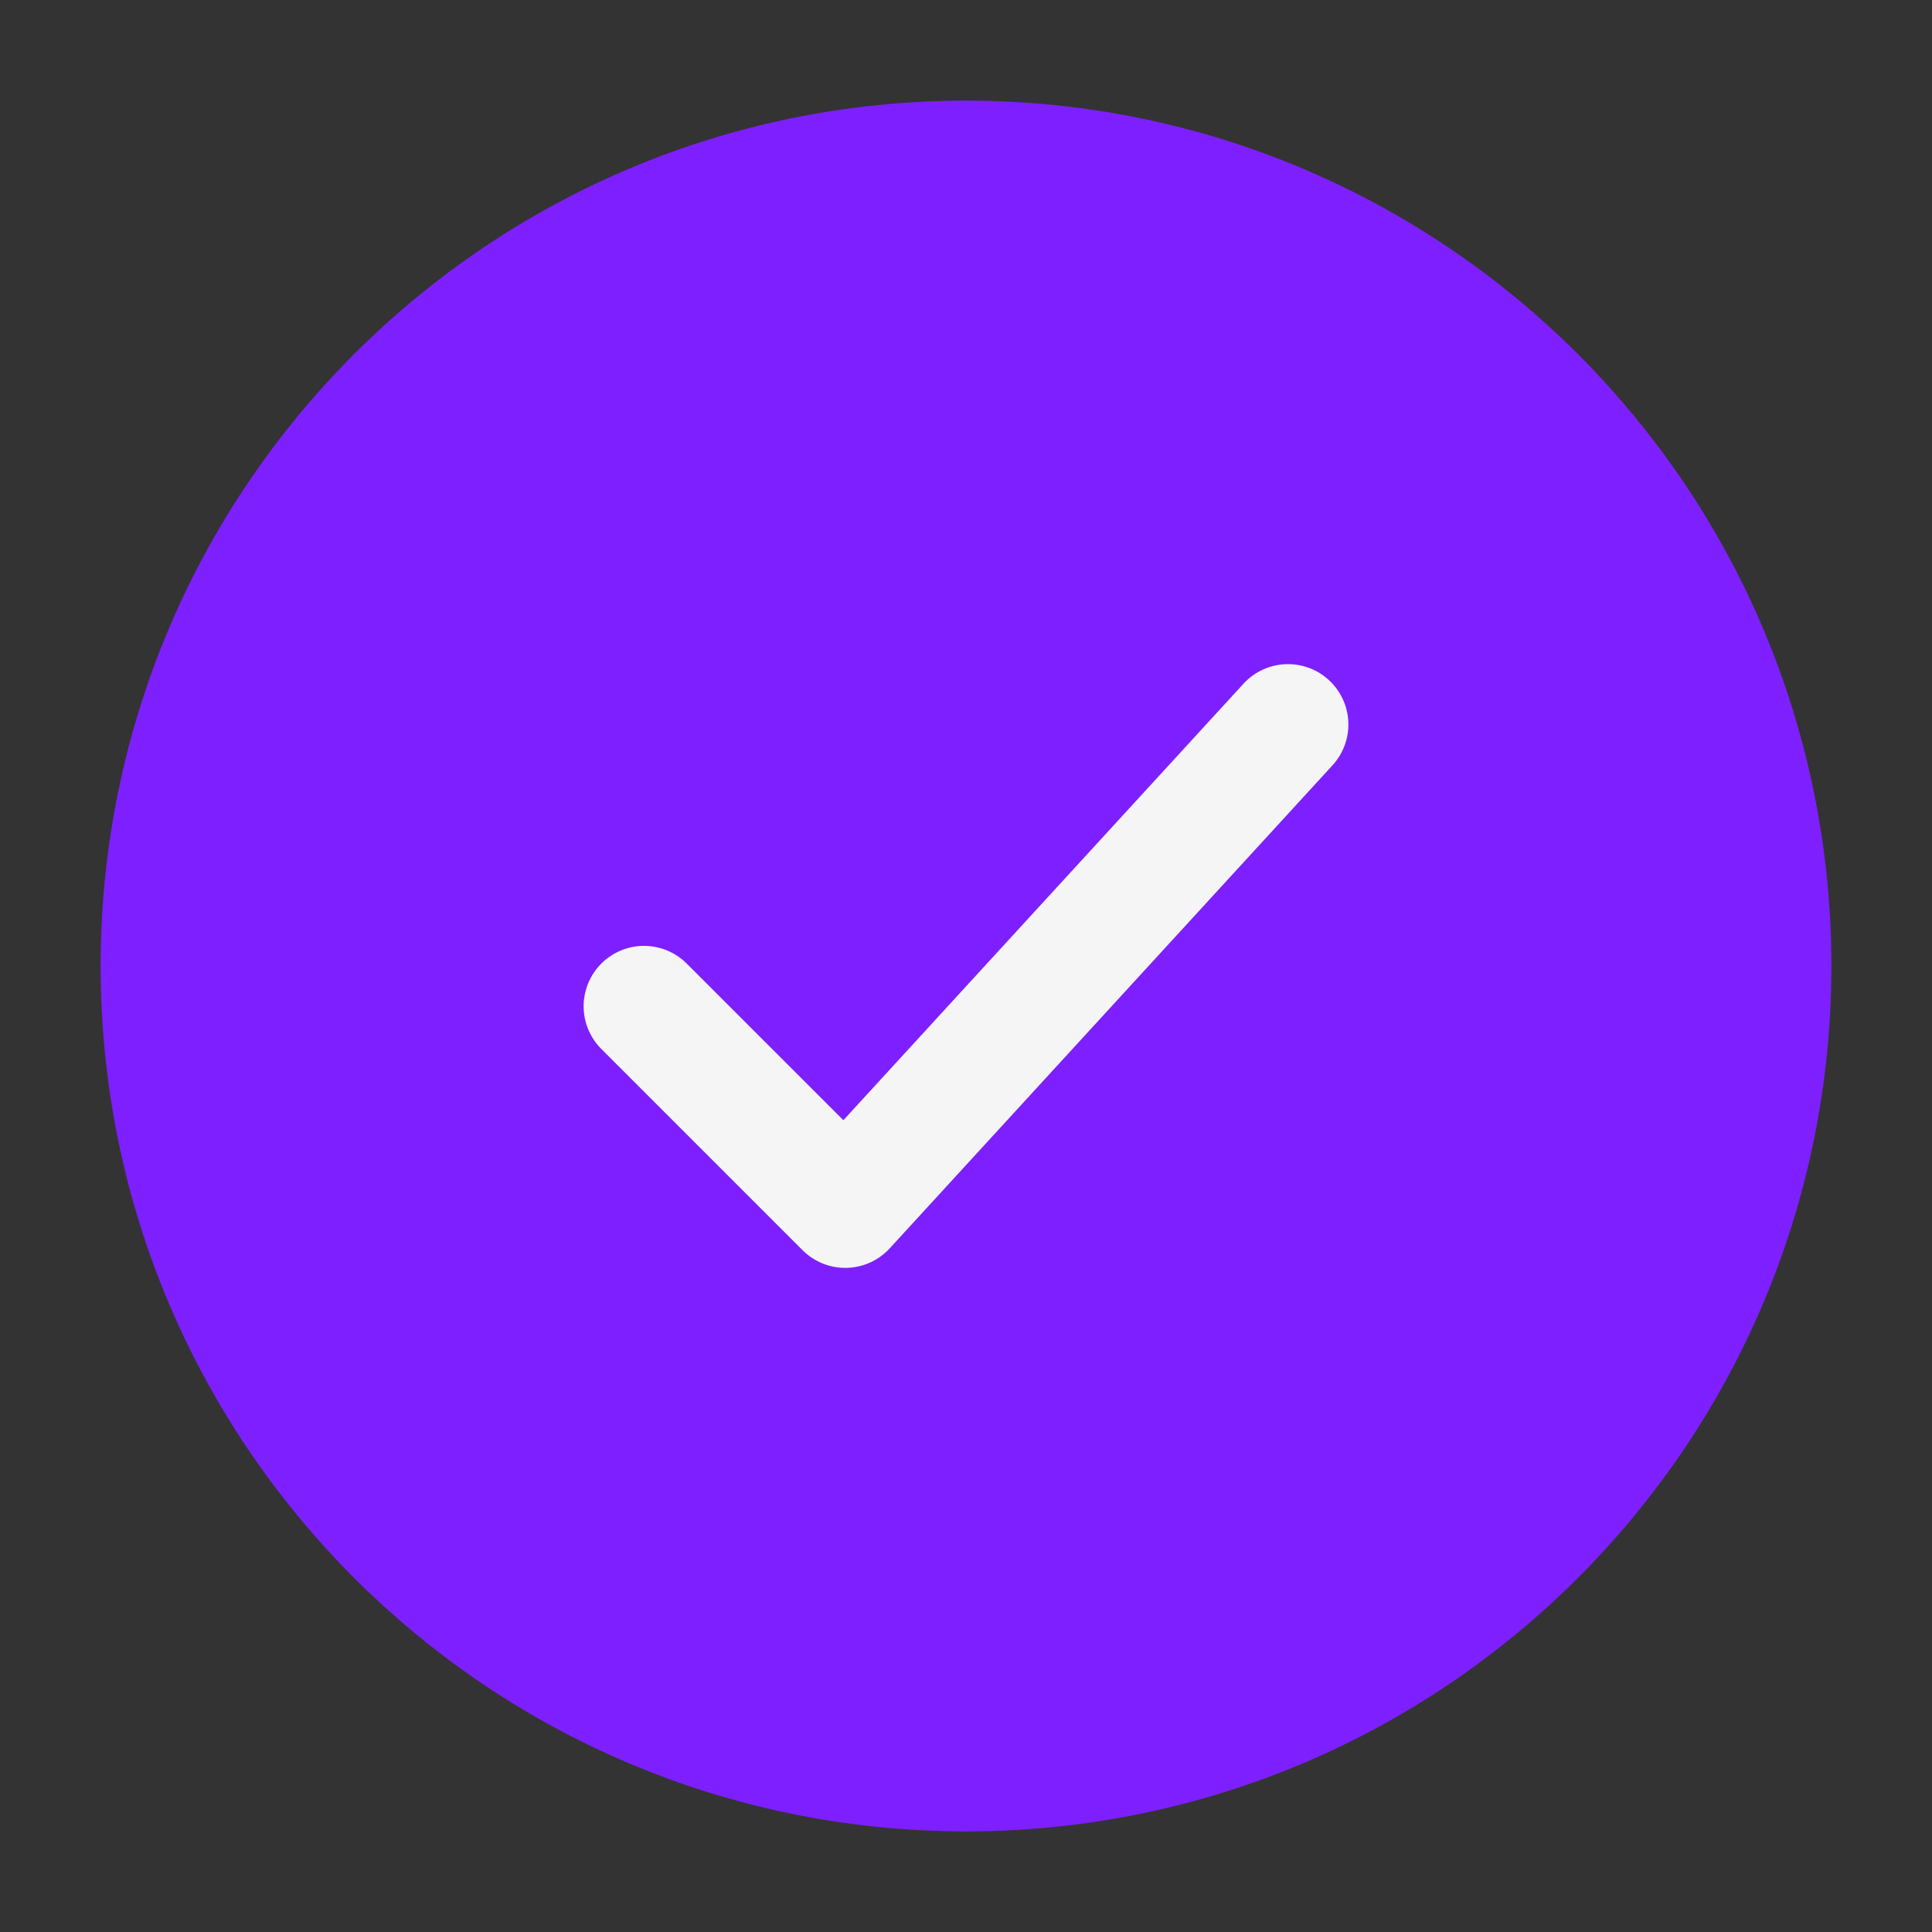 <svg width="24" height="24" viewBox="0 0 24 24" fill="none" xmlns="http://www.w3.org/2000/svg">
<rect x="0" y="0" width="24" height="24" fill="#333333" stroke="none"/>
<path d="M22 12C22 6.477 17.523 2 12 2C6.477 2 2 6.477 2 12C2 17.523 6.477 22 12 22C17.523 22 22 17.523 22 12Z" fill="#7E1FFF" stroke="#7E1FFF" stroke-width="1.5"/>
<path d="M8 12.5L10.5 15L16 9" stroke="#F5F5F5" stroke-width="1.5" stroke-linecap="round" stroke-linejoin="round"/>
</svg>
